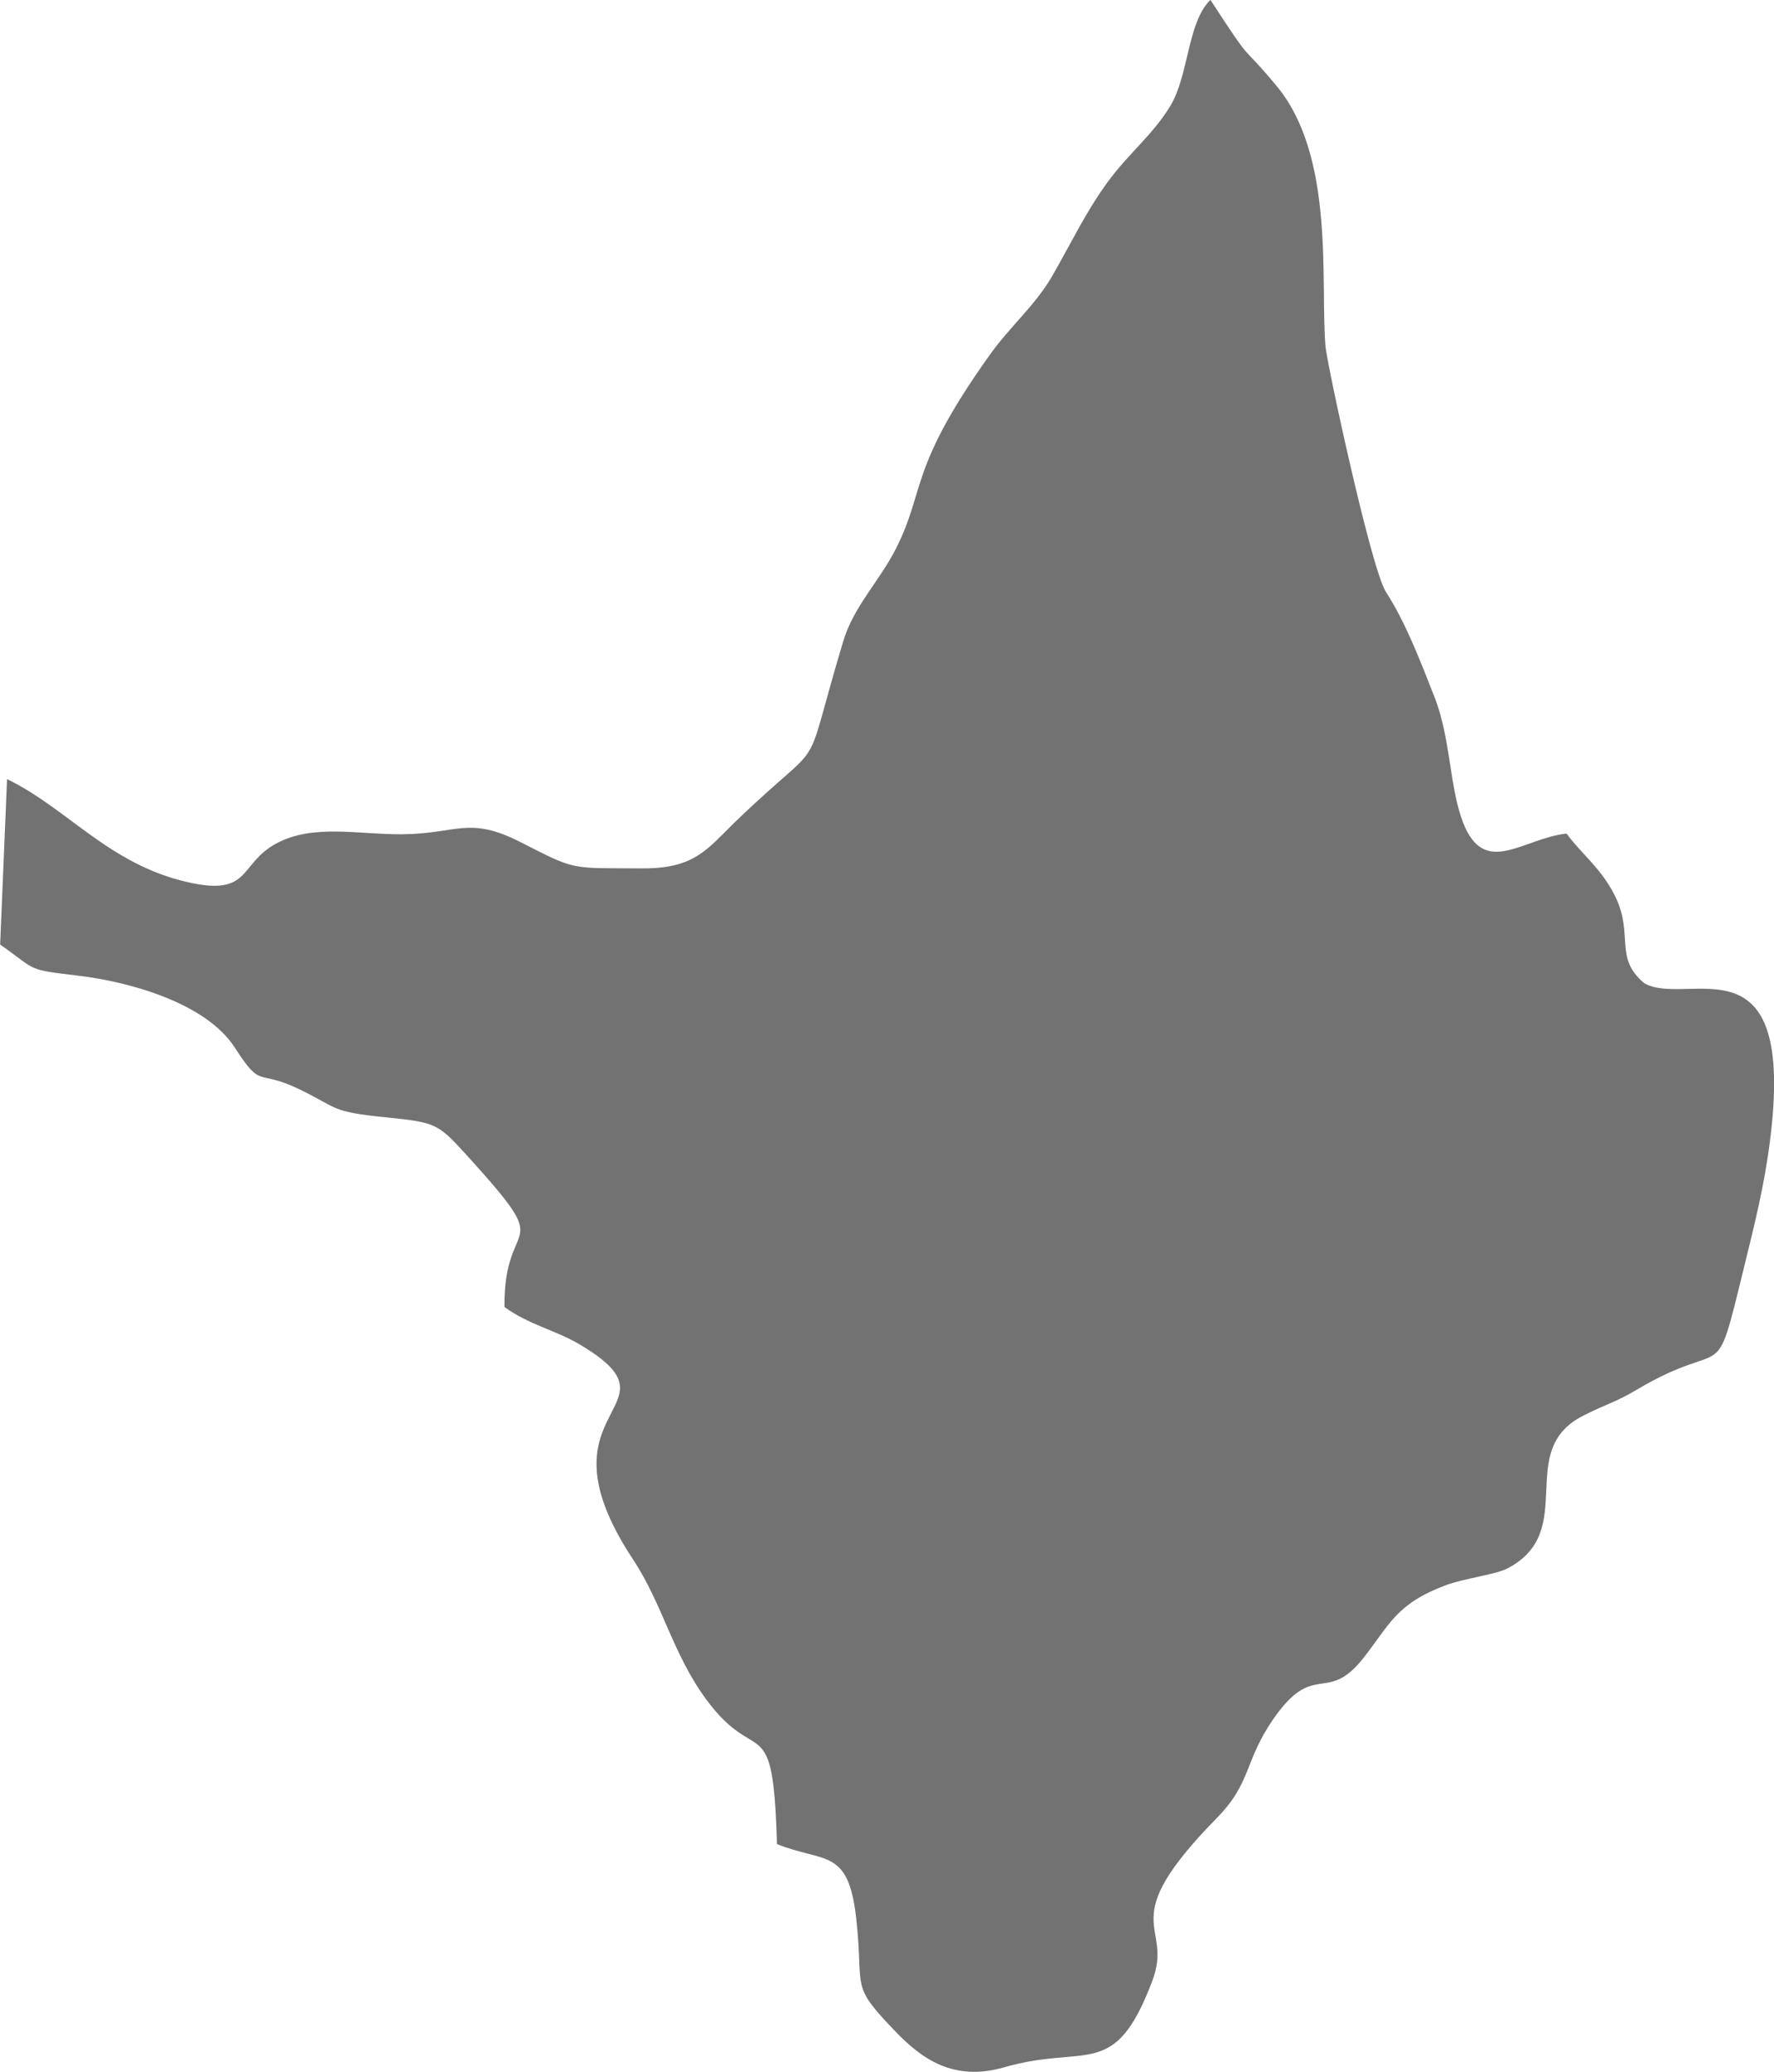 <?xml version="1.0" encoding="UTF-8"?> <svg xmlns="http://www.w3.org/2000/svg" id="Layer_2" data-name="Layer 2" viewBox="0 0 336.71 393.11"><defs><style> .cls-1 { fill: #737272; fill-rule: evenodd; } </style></defs><g id="Layer_1-2" data-name="Layer 1"><path class="cls-1" d="M0,179.2c7.27,5.1,4.77,4.71,15.11,5.96,9.37,1.14,23.98,5.09,29.48,13.65,5.2,8.08,4.09,3.89,12.36,7.93,7.5,3.66,5.73,4.2,16.63,5.3,8.89.9,9.56,1.18,14.55,6.65,18.22,19.99,7.44,11.02,7.62,29.3,4.55,3.35,9.72,4.39,14.32,7.13,20.61,12.26-9.37,11.31,10.04,40.7,5.75,8.71,7.5,17.89,13.94,26.64,9.76,13.26,12.68,1.27,13.42,27.44,9,3.61,13.53.66,15.03,14,1.56,13.91-1.41,12.35,7.49,21.59,4.91,5.09,10.95,9.55,20.62,6.76,15.74-4.54,20.91,2.71,28.12-16.45,4.13-10.96-7.62-10.63,12.24-30.86,6.57-6.69,5.17-10.67,10.59-18.59,7.93-11.58,10.17-2.72,17.31-11.87,4.94-6.33,6.18-10.18,15.52-13.69,3.58-1.34,9.48-2,11.82-3.24,13.51-7.17,1.11-22.31,14.32-28.95,4.84-2.44,5.82-2.37,10.24-4.98,17.46-10.32,14.45.45,20.21-22.99,2.03-8.28,3.85-15.46,4.95-24.02,5.09-39.76-15.58-25.37-23.82-30.04-5.84-4.83-1.99-9.14-5.49-16.39-2.61-5.4-6.5-8.16-9.28-12.02-8.33.9-15.59,8.48-19.68-2.18-2.57-6.71-2.29-15.82-5.39-23.73-2.78-7.07-5.5-14.18-9.23-19.96-2.79-4.33-11.19-43.28-11.46-46.6-1.01-12.13,1.88-35.97-9.28-49.38-7.37-8.86-3.84-2.95-12.56-16.33-4.4,4.28-4.07,14.31-7.63,20.16-3.37,5.53-7.95,8.98-12.04,14.63-4.03,5.56-6.58,11.03-10.34,17.57-3.19,5.55-8.05,9.65-11.78,14.87-15.53,21.74-12.22,25.56-17.81,36.72-3.14,6.28-8.08,11.03-10.1,17.77-8.29,27.63-2.35,16.75-20.43,34.18-5.28,5.09-7.61,8.96-17.73,8.89-13.74-.1-12.31.52-23.06-4.97-9.89-5.05-12.06-1.56-22.63-1.5-8.19.05-16.79-2.01-23.74,1.74-7.19,3.87-4.69,10.14-16.89,7.33-14.98-3.44-22.66-13.93-34.22-19.54l-1.31,31.35Z"></path></g></svg> 